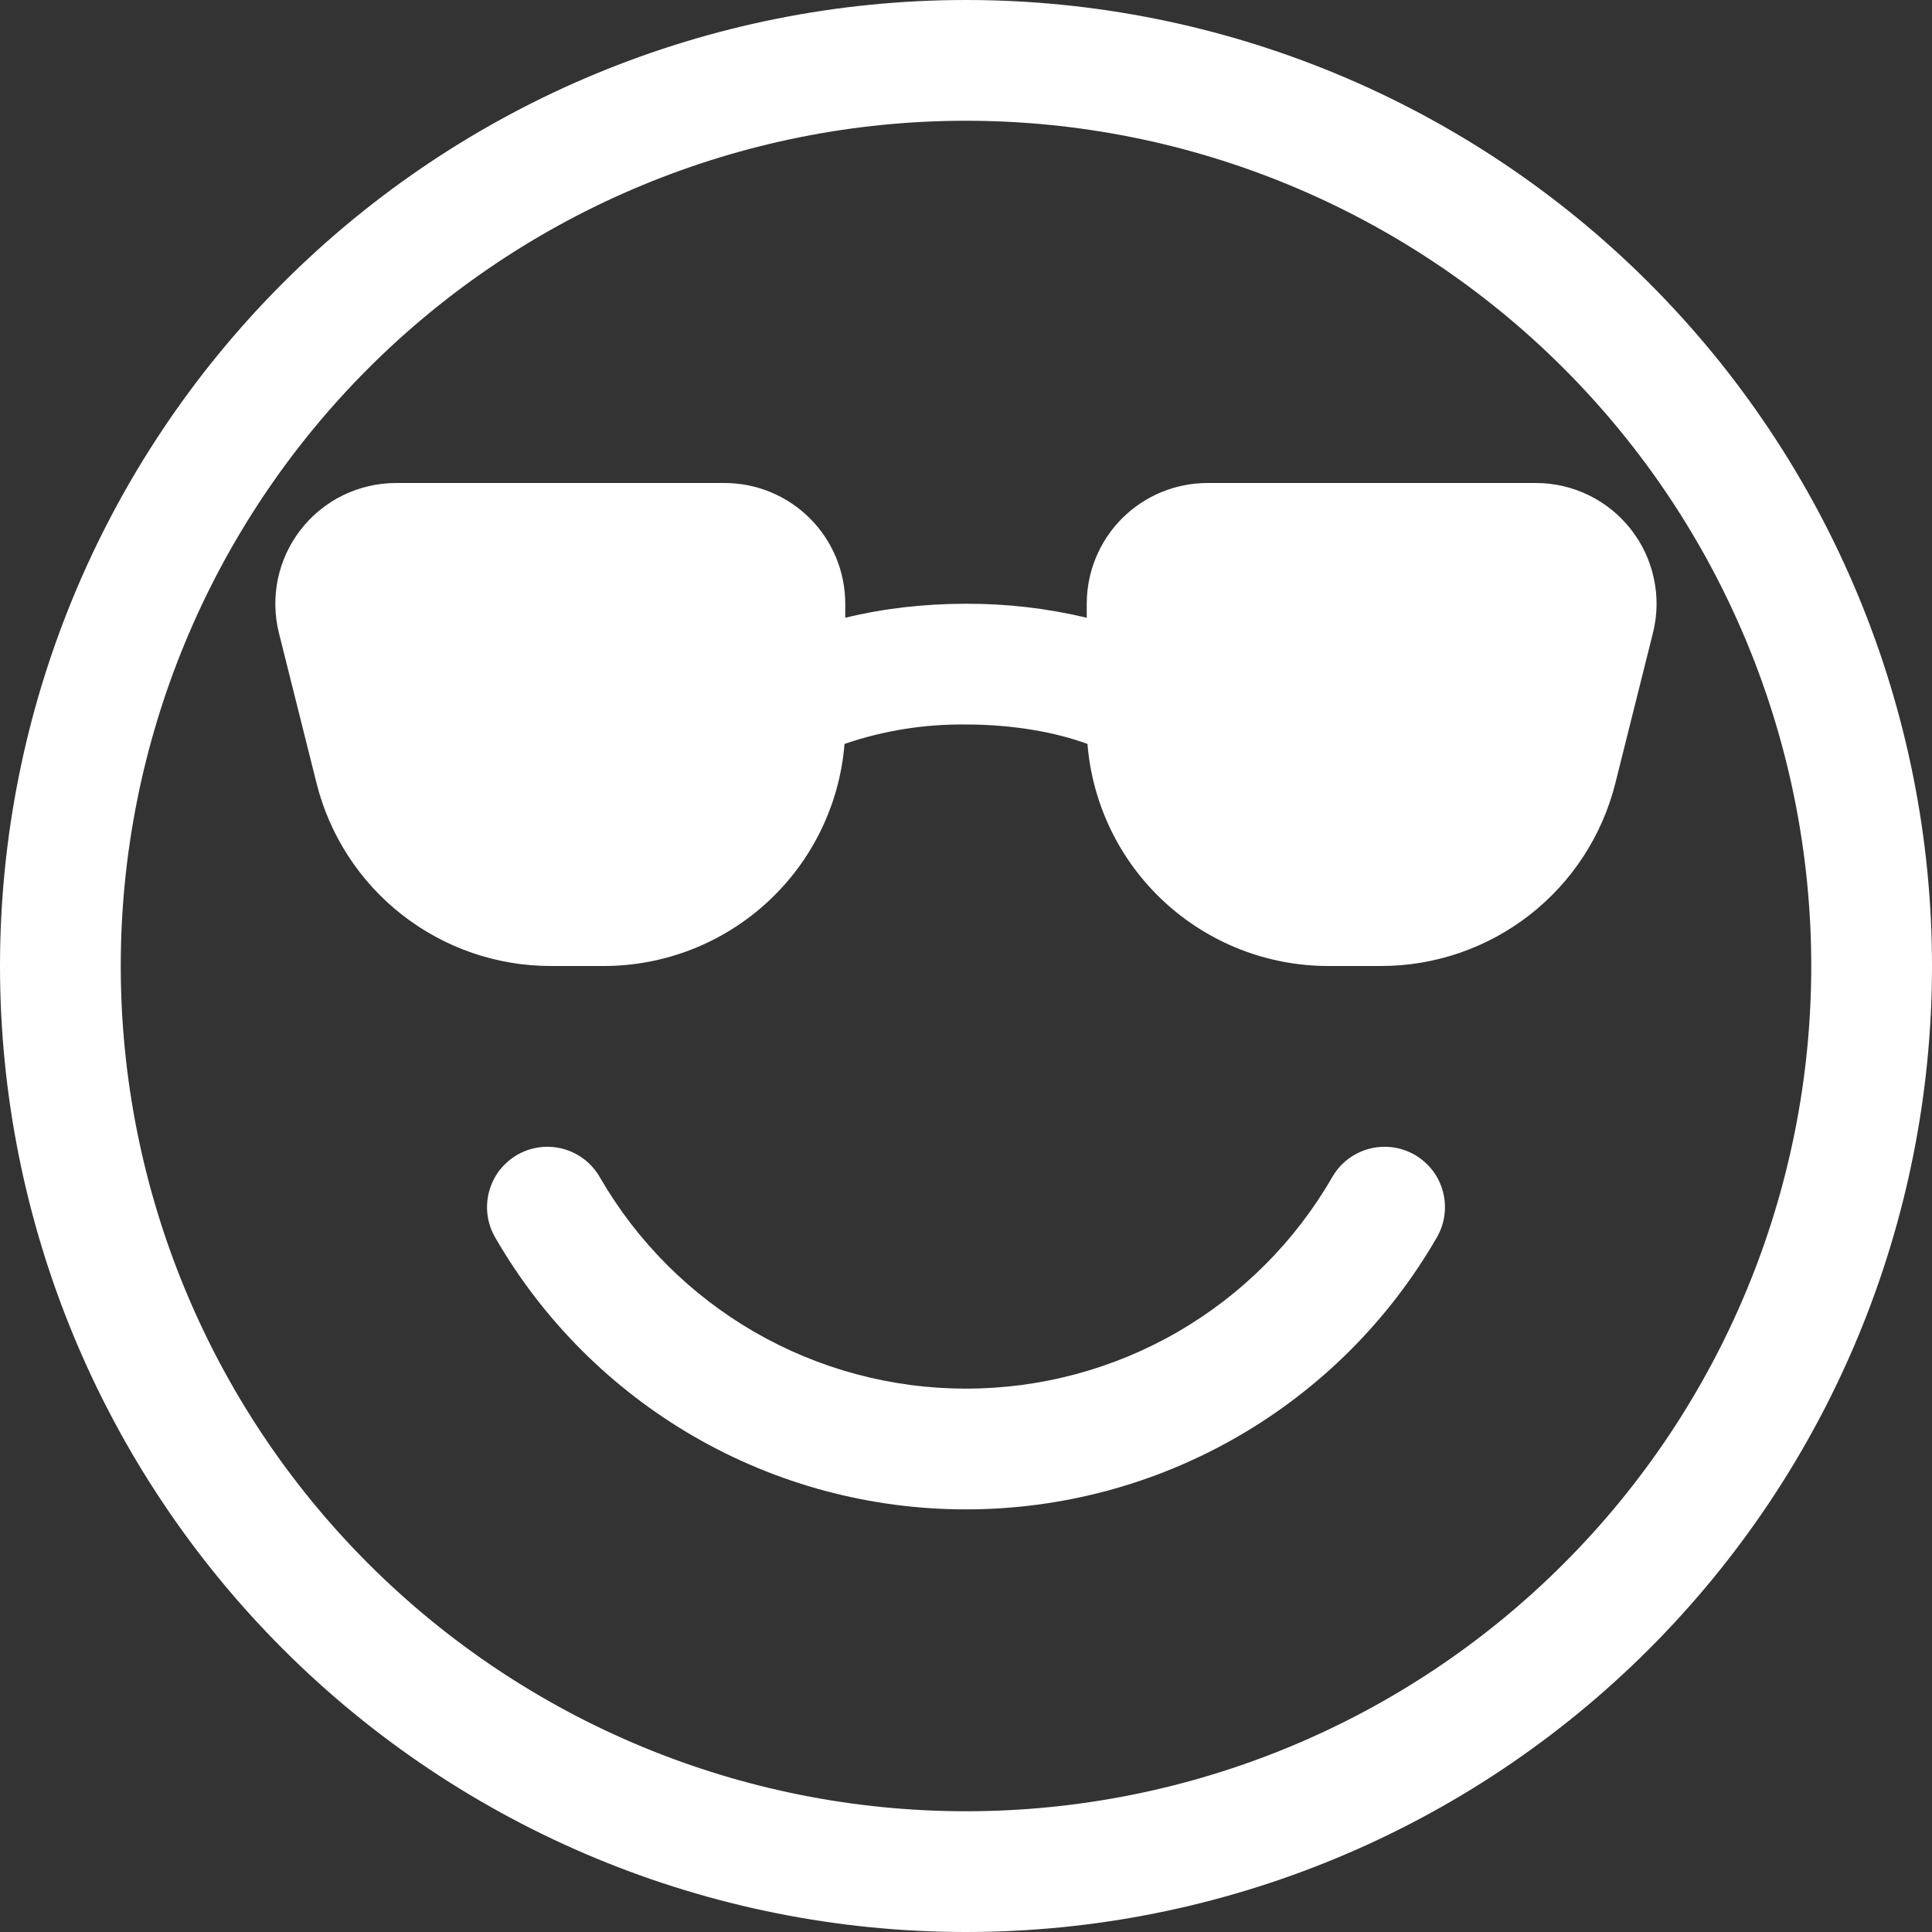 <svg width="40" height="40" viewBox="0 0 40 40" fill="none" xmlns="http://www.w3.org/2000/svg">
<rect x="0" y="0" width="40" height="40" fill="#333333" stroke="none"/>
<g clip-path="url(#clip0_1474_982)">
<path d="M12.42 24.375C12.338 24.232 12.229 24.106 12.099 24.005C11.969 23.904 11.82 23.83 11.661 23.787C11.502 23.743 11.336 23.732 11.172 23.753C11.009 23.774 10.851 23.828 10.708 23.91C10.566 23.993 10.441 24.103 10.34 24.233C10.24 24.364 10.167 24.514 10.125 24.673C10.083 24.833 10.072 24.999 10.095 25.162C10.117 25.326 10.172 25.483 10.255 25.625C11.242 27.336 12.663 28.756 14.373 29.744C16.084 30.732 18.025 31.251 20 31.25C21.975 31.25 23.916 30.731 25.626 29.743C27.337 28.756 28.757 27.335 29.745 25.625C29.828 25.483 29.883 25.326 29.905 25.162C29.927 24.999 29.917 24.833 29.875 24.673C29.833 24.514 29.76 24.364 29.66 24.233C29.559 24.103 29.434 23.993 29.292 23.91C29.149 23.828 28.991 23.774 28.828 23.753C28.664 23.732 28.498 23.743 28.339 23.787C28.18 23.83 28.031 23.904 27.901 24.005C27.77 24.106 27.662 24.232 27.58 24.375C26.812 25.706 25.707 26.811 24.377 27.579C23.046 28.347 21.536 28.751 20 28.75C18.464 28.751 16.954 28.347 15.623 27.579C14.293 26.811 13.188 25.706 12.42 24.375ZM17.5 12.79V12.5C17.5 11.837 17.237 11.201 16.768 10.732C16.299 10.263 15.663 10 15 10H8.2C7.82 10 7.445 10.087 7.103 10.253C6.762 10.42 6.463 10.662 6.229 10.962C5.995 11.262 5.833 11.611 5.754 11.982C5.676 12.354 5.683 12.739 5.775 13.107L6.553 16.212C6.823 17.294 7.447 18.255 8.326 18.941C9.205 19.627 10.287 20 11.402 20H12.5C13.757 20 14.967 19.527 15.891 18.675C16.815 17.824 17.384 16.655 17.485 15.402C18.294 15.125 19.145 14.989 20 15C20.983 15 21.85 15.16 22.515 15.402C22.616 16.655 23.185 17.824 24.109 18.675C25.033 19.527 26.243 20 27.5 20H28.595C29.71 20 30.793 19.627 31.672 18.941C32.55 18.255 33.175 17.294 33.445 16.212L34.222 13.107C34.315 12.739 34.322 12.354 34.243 11.983C34.165 11.611 34.003 11.262 33.769 10.963C33.536 10.663 33.237 10.421 32.896 10.254C32.554 10.087 32.18 10 31.8 10H25C24.337 10 23.701 10.263 23.232 10.732C22.763 11.201 22.5 11.837 22.5 12.5V12.79C21.681 12.594 20.842 12.497 20 12.5C19.125 12.5 18.275 12.6 17.5 12.79Z" fill="white"/>
<path d="M40 20C40 25.304 37.893 30.391 34.142 34.142C30.391 37.893 25.304 40 20 40C14.696 40 9.609 37.893 5.858 34.142C2.107 30.391 0 25.304 0 20C0 14.696 2.107 9.609 5.858 5.858C9.609 2.107 14.696 0 20 0C25.304 0 30.391 2.107 34.142 5.858C37.893 9.609 40 14.696 40 20ZM37.5 20C37.5 15.359 35.656 10.908 32.374 7.626C29.093 4.344 24.641 2.5 20 2.5C15.359 2.5 10.908 4.344 7.626 7.626C4.344 10.908 2.5 15.359 2.5 20C2.5 24.641 4.344 29.093 7.626 32.374C10.908 35.656 15.359 37.5 20 37.5C24.641 37.5 29.093 35.656 32.374 32.374C35.656 29.093 37.5 24.641 37.5 20Z" fill="white"/>
</g>
<defs>
<clipPath id="clip0_1474_982">
<rect width="40" height="40" fill="white"/>
</clipPath>
</defs>
</svg>
